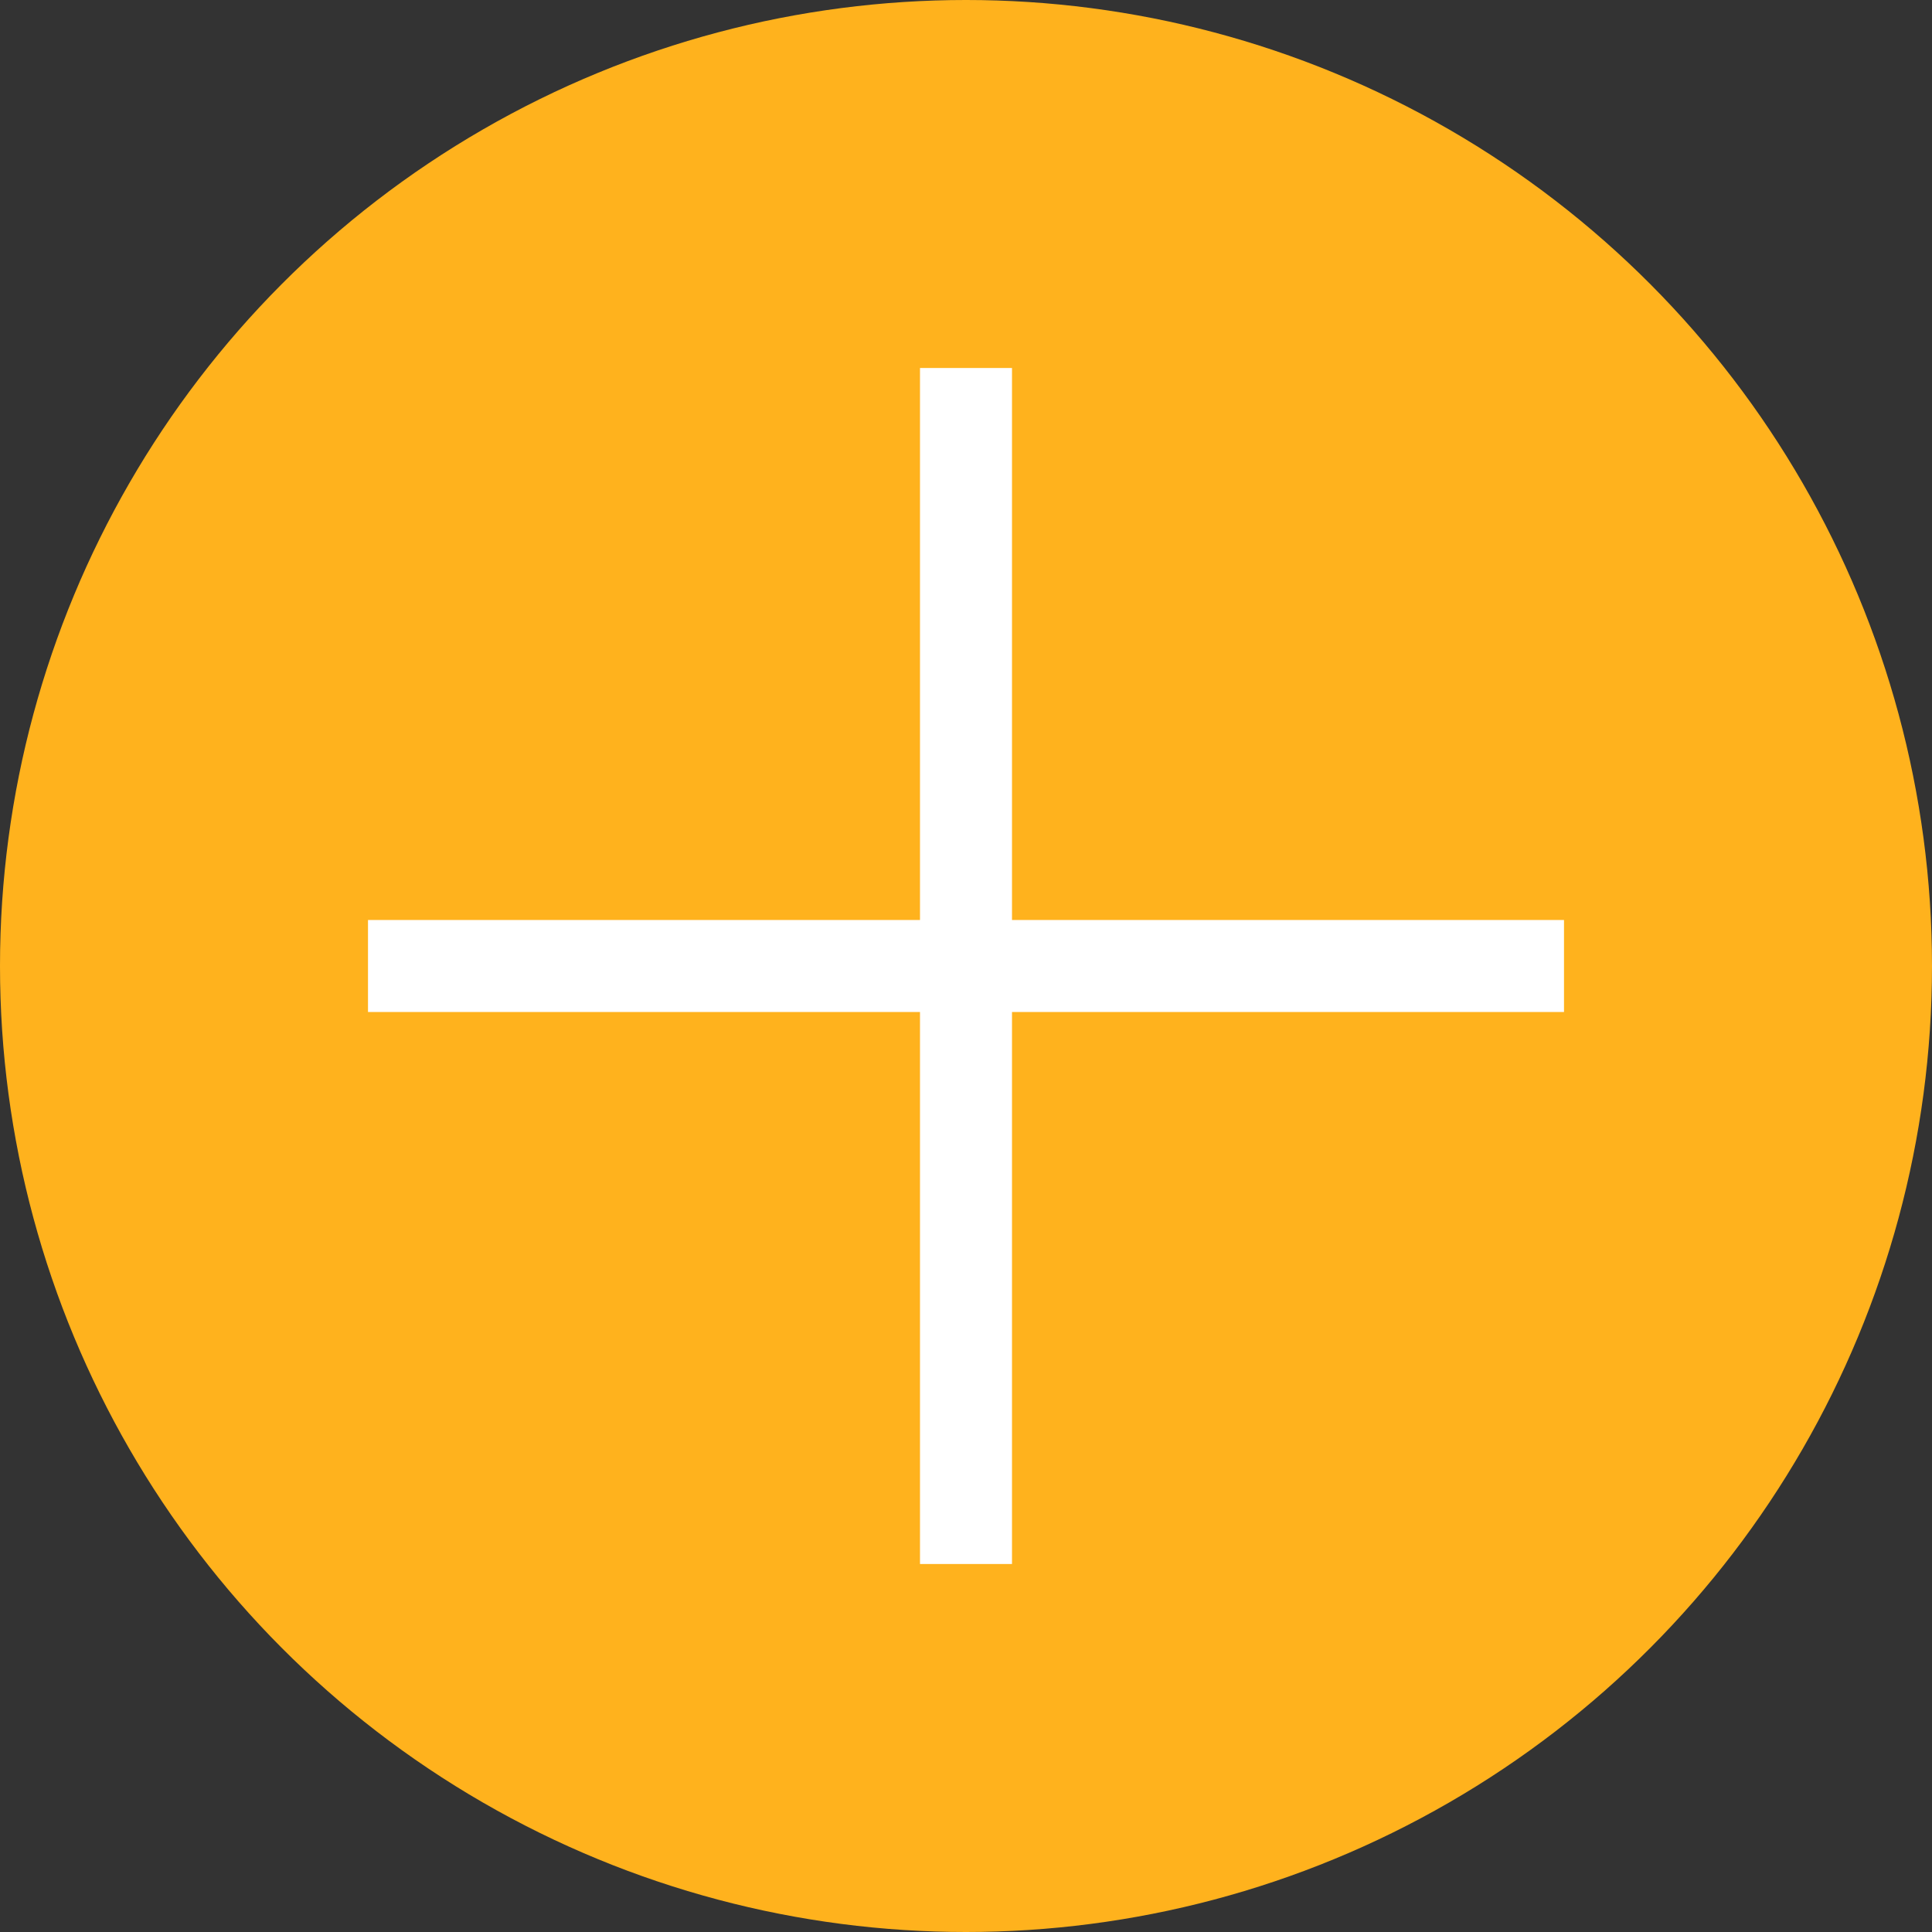 <?xml version="1.0" encoding="UTF-8"?> <svg xmlns="http://www.w3.org/2000/svg" width="21" height="21" viewBox="0 0 21 21" fill="none"><rect x="0" y="0" width="21" height="21" fill="#333333" stroke="none"/> <circle cx="10.5" cy="10.5" r="10.5" fill="#FFB21D"></circle> <rect x="10" y="4" width="1" height="13" fill="white"></rect> <rect x="17" y="10" width="1" height="13" transform="rotate(90 17 10)" fill="white"></rect> </svg> 